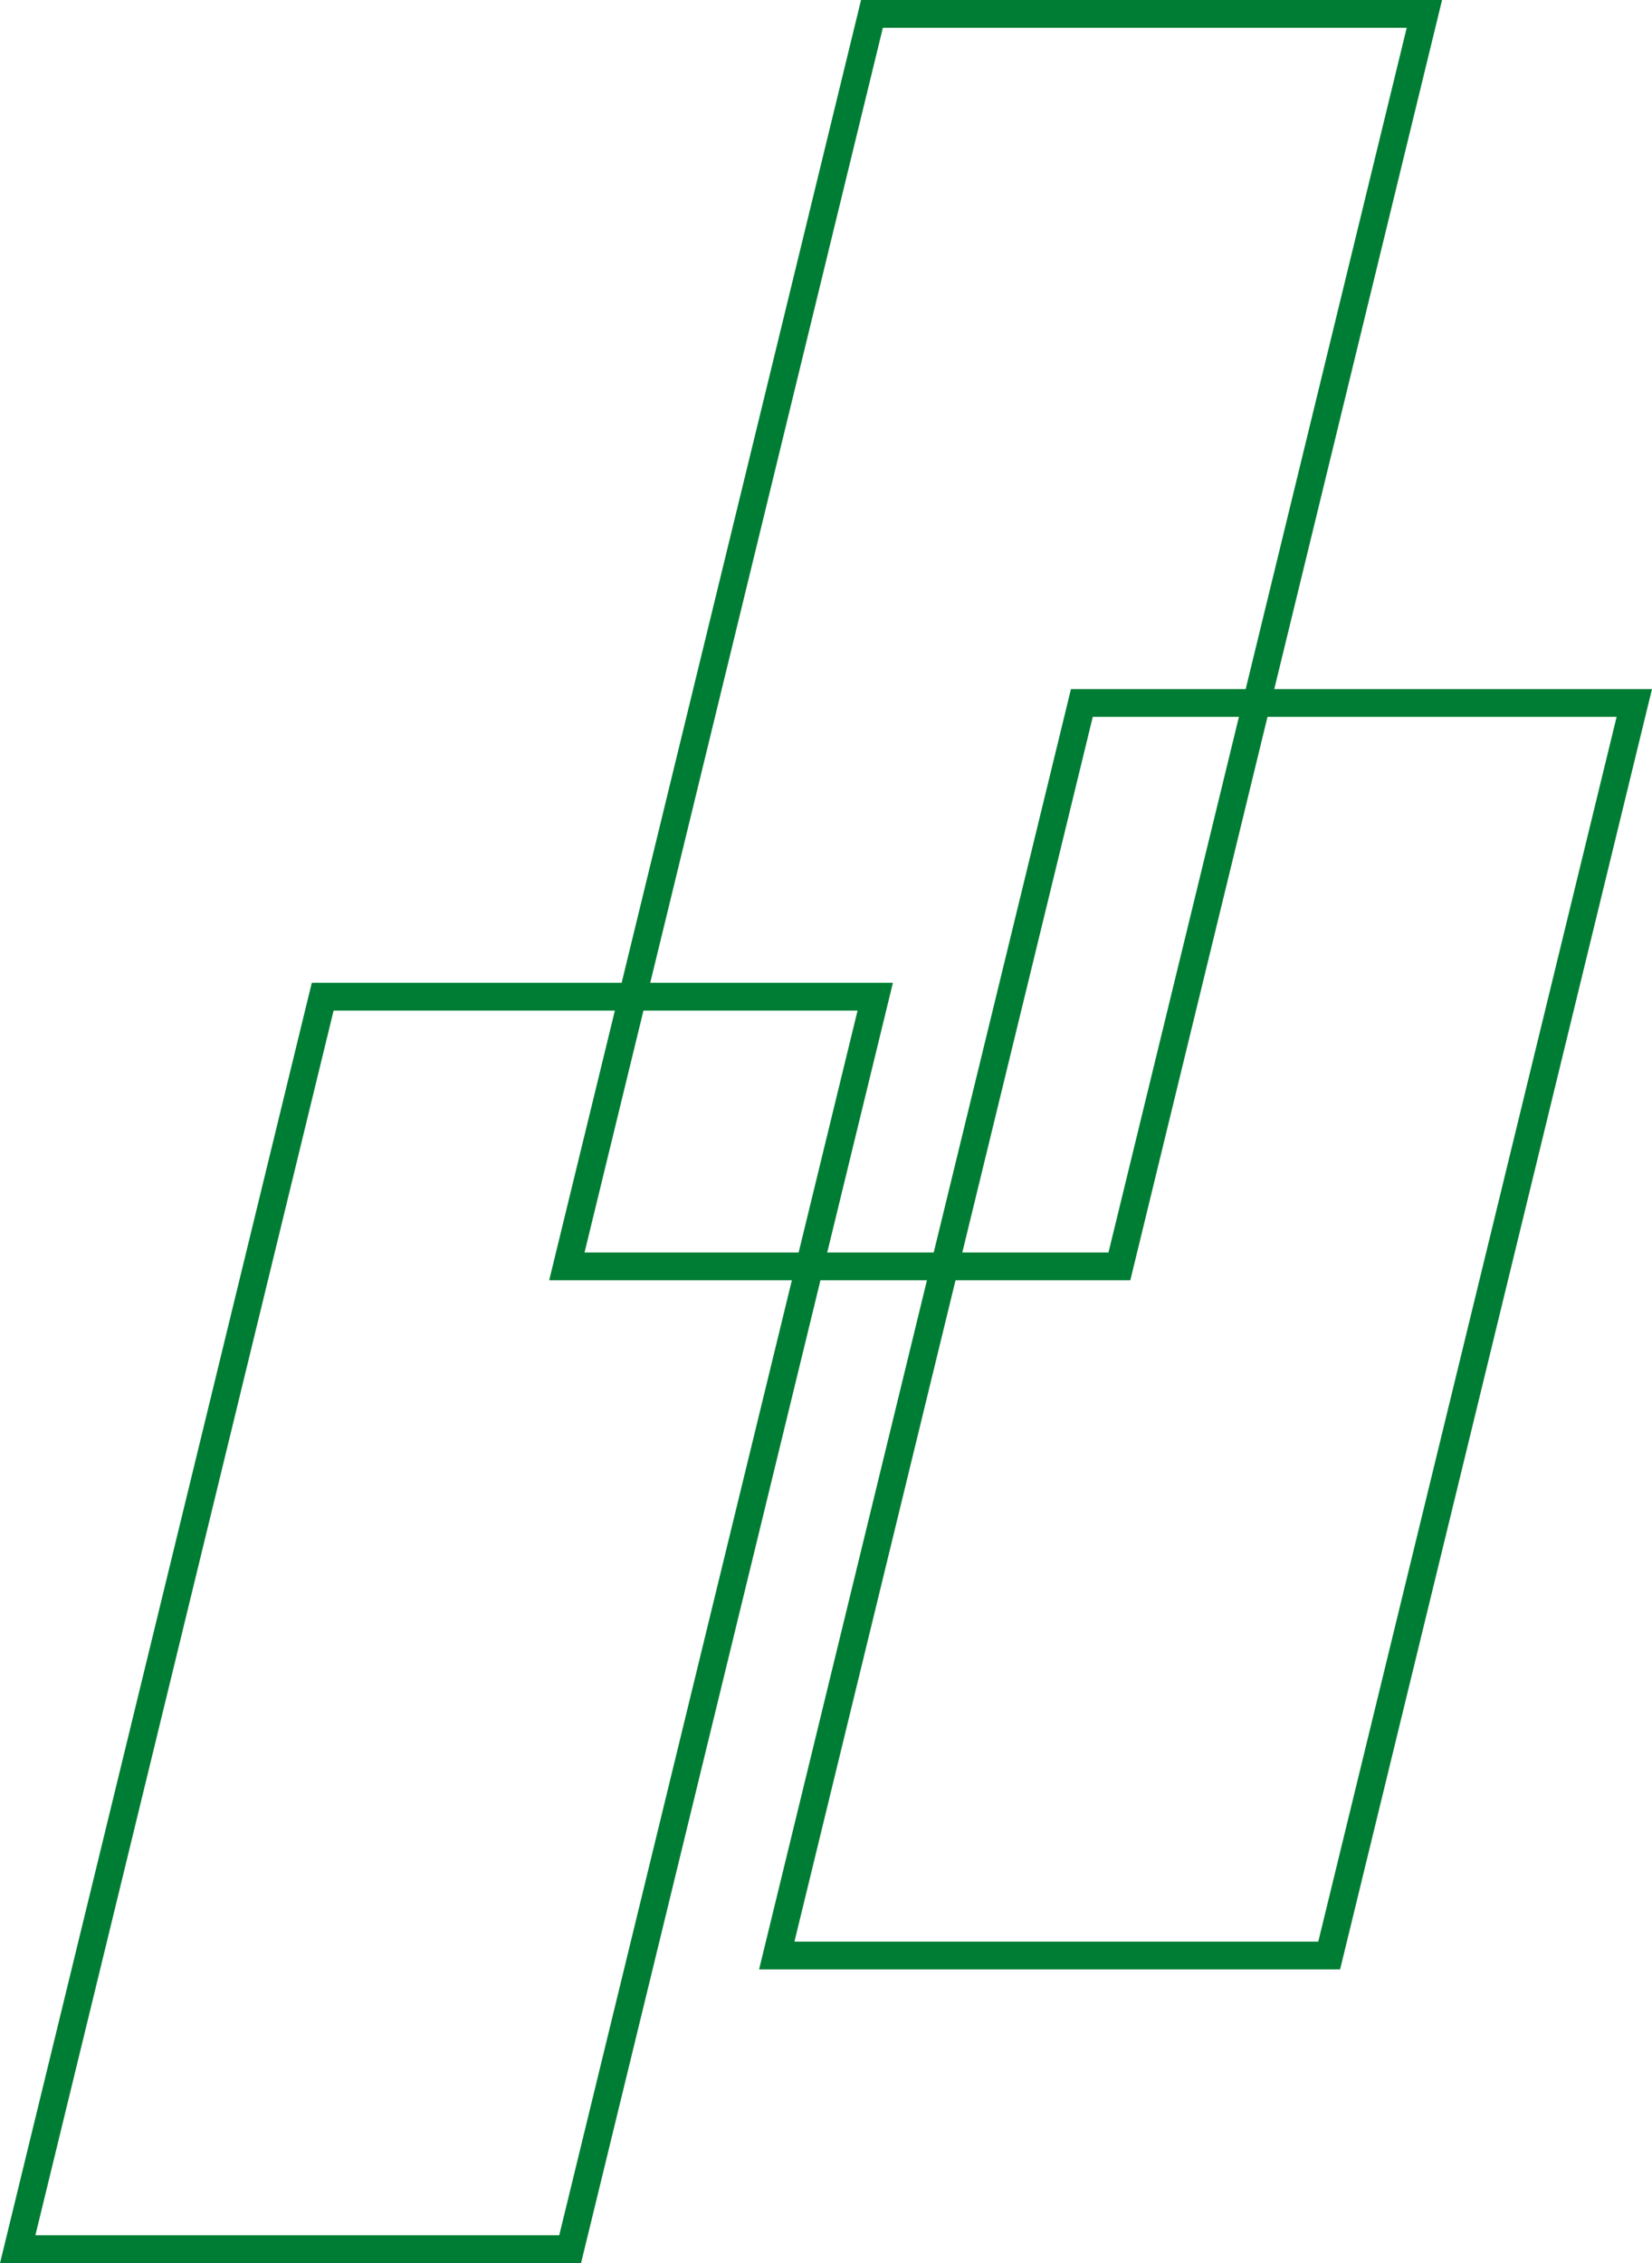 <?xml version="1.0" encoding="UTF-8"?> <svg xmlns="http://www.w3.org/2000/svg" id="Layer_2" viewBox="0 0 155.83 213.37"> <defs> <style>.cls-1{fill:none;stroke:#007d34;stroke-miterlimit:10;stroke-width:2.62px;}</style> </defs> <g id="_Слой_1"> <polygon class="cls-1" points="53.78 212.06 1.67 212.06 30.44 93.97 82.56 93.97 53.78 212.06"></polygon> <polygon class="cls-1" points="125.38 184.37 73.27 184.37 102.05 66.28 154.16 66.28 125.38 184.37"></polygon> <polygon class="cls-1" points="105.59 119.4 53.47 119.4 82.25 1.31 134.36 1.31 105.59 119.4"></polygon> </g> </svg> 